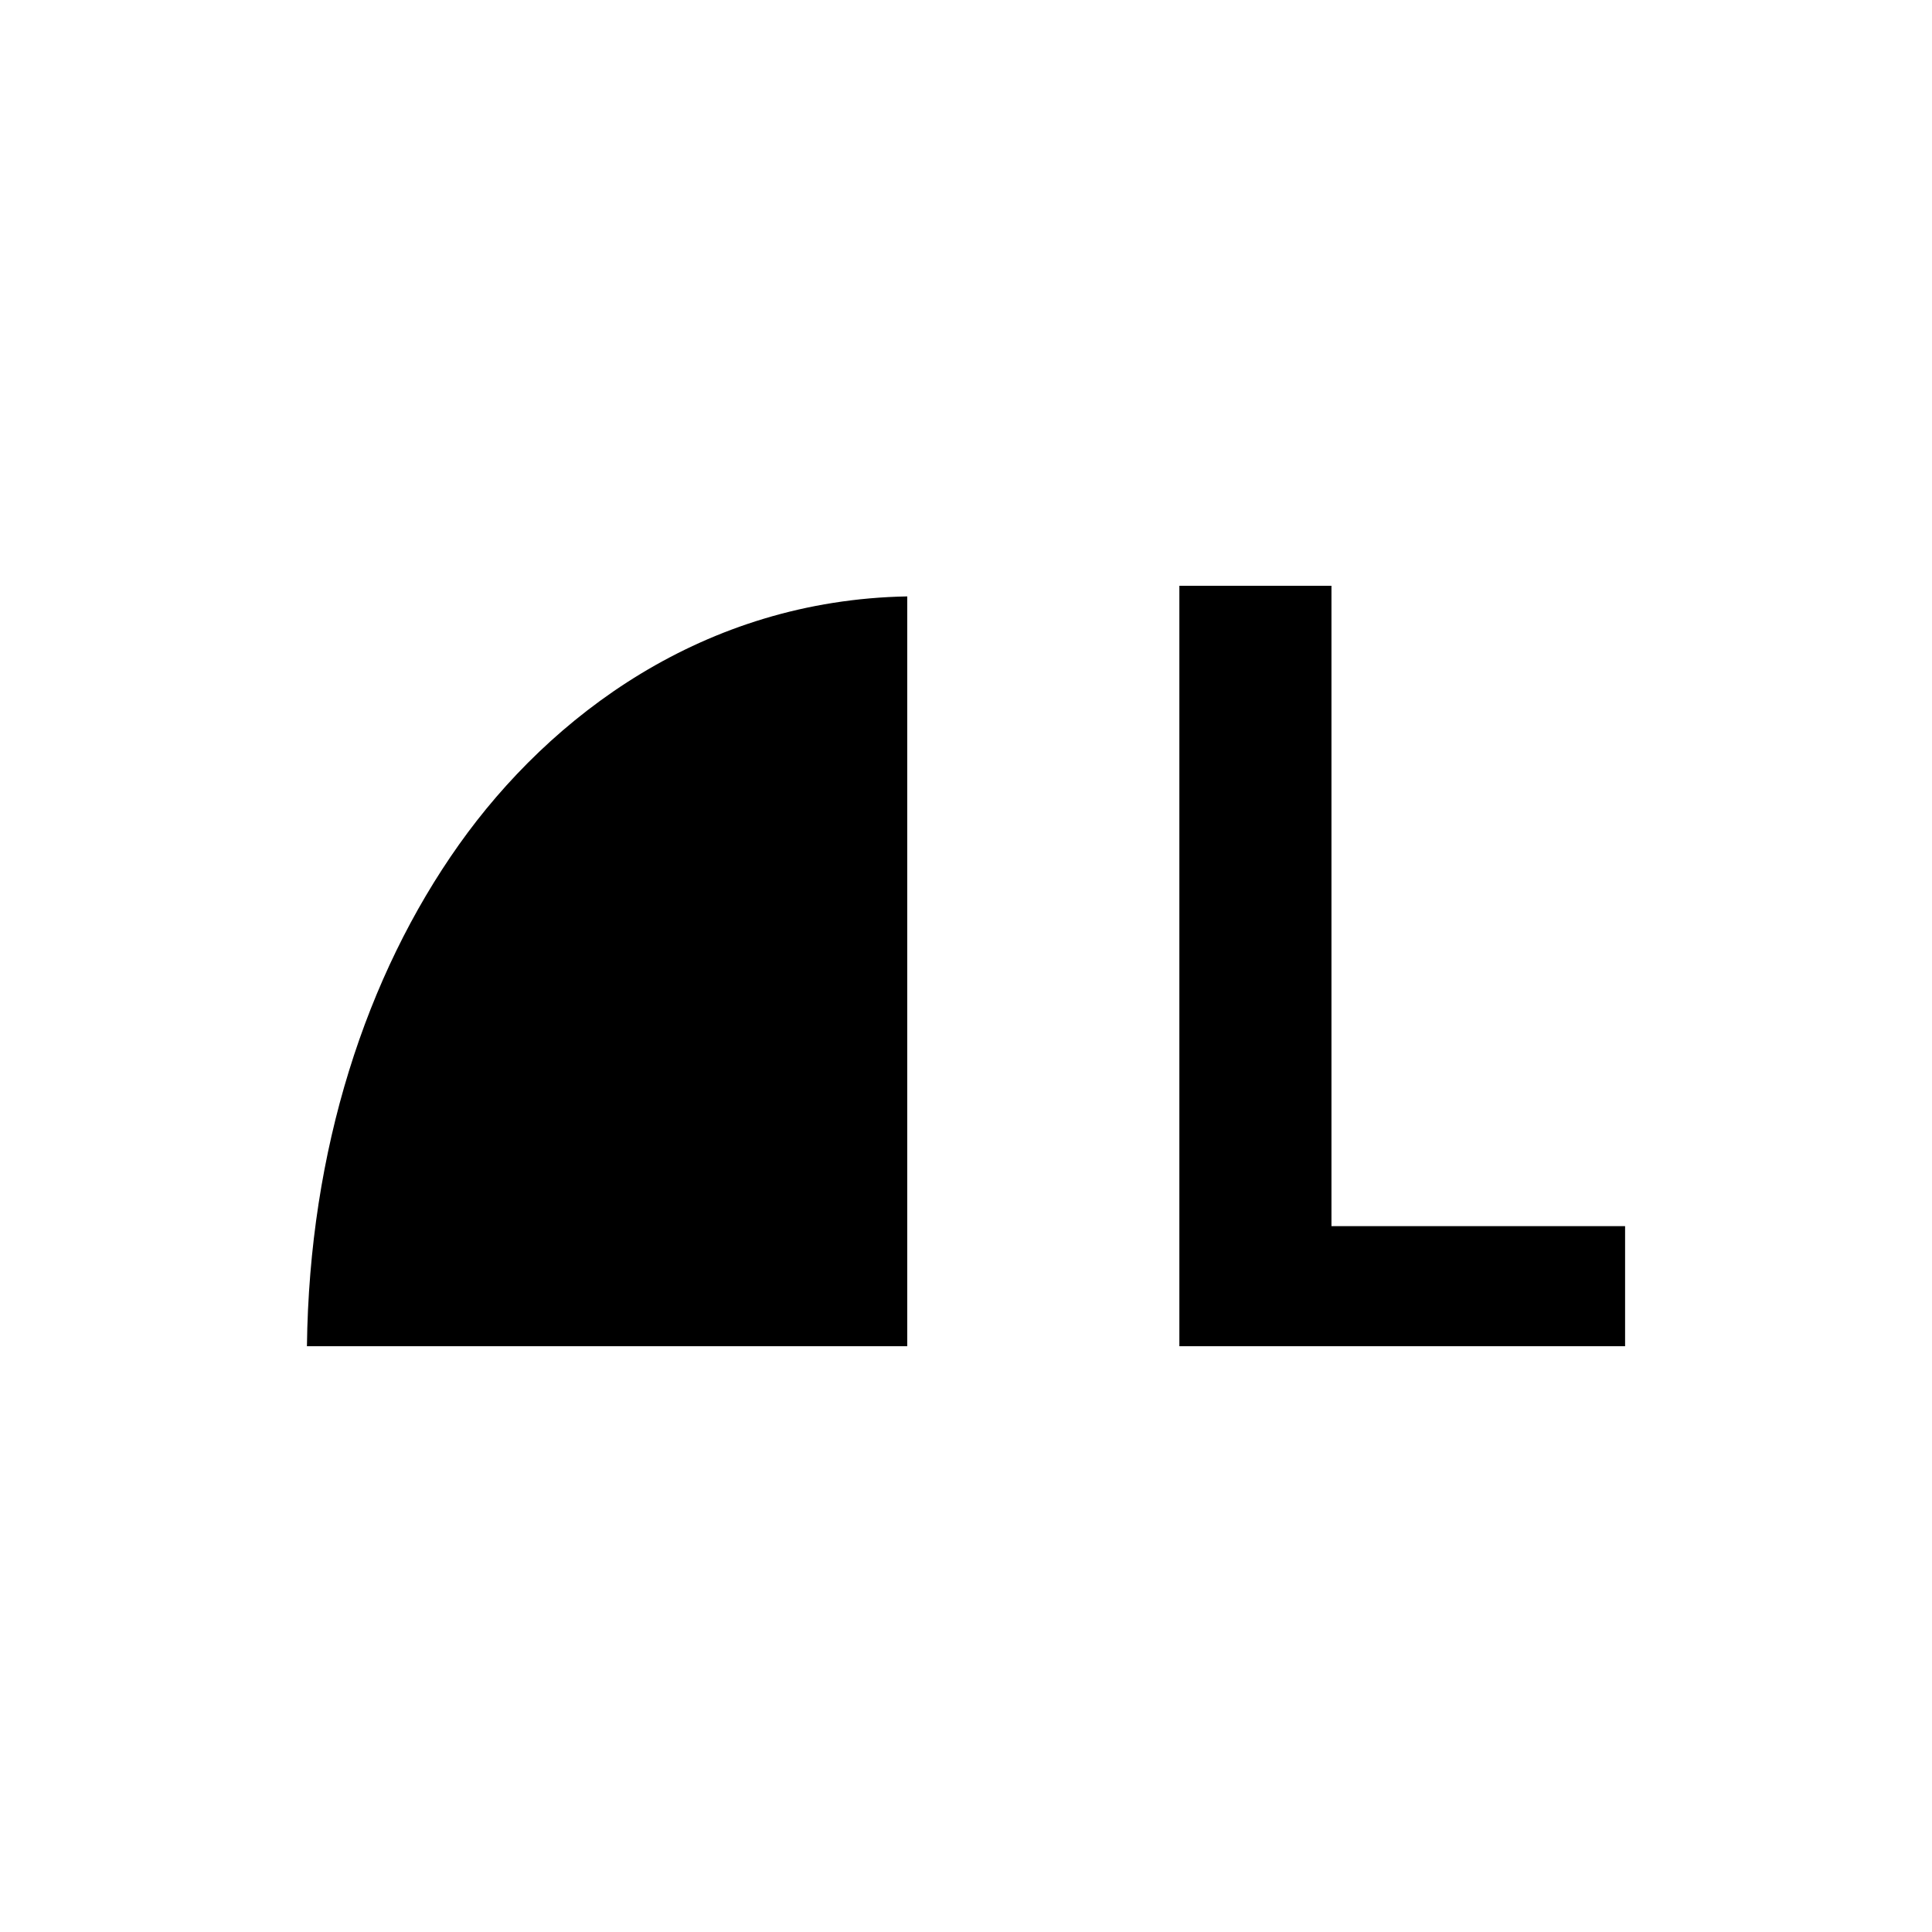 <?xml version="1.0" encoding="UTF-8"?>
<!-- Uploaded to: SVG Repo, www.svgrepo.com, Generator: SVG Repo Mixer Tools -->
<svg fill="#000000" width="800px" height="800px" version="1.1" viewBox="144 144 512 512" xmlns="http://www.w3.org/2000/svg">
 <g fill-rule="evenodd">
  <path d="m384.43 302.05v198.71h-159.09c0.629-52.035 15.629-98.141 40.305-132.94 24.25-34.164 64.828-64.785 118.79-65.766z"/>
  <path d="m496.85 468.94v-169.7h-40.305v201.52h118.12v-31.82z"/>
 </g>
</svg>